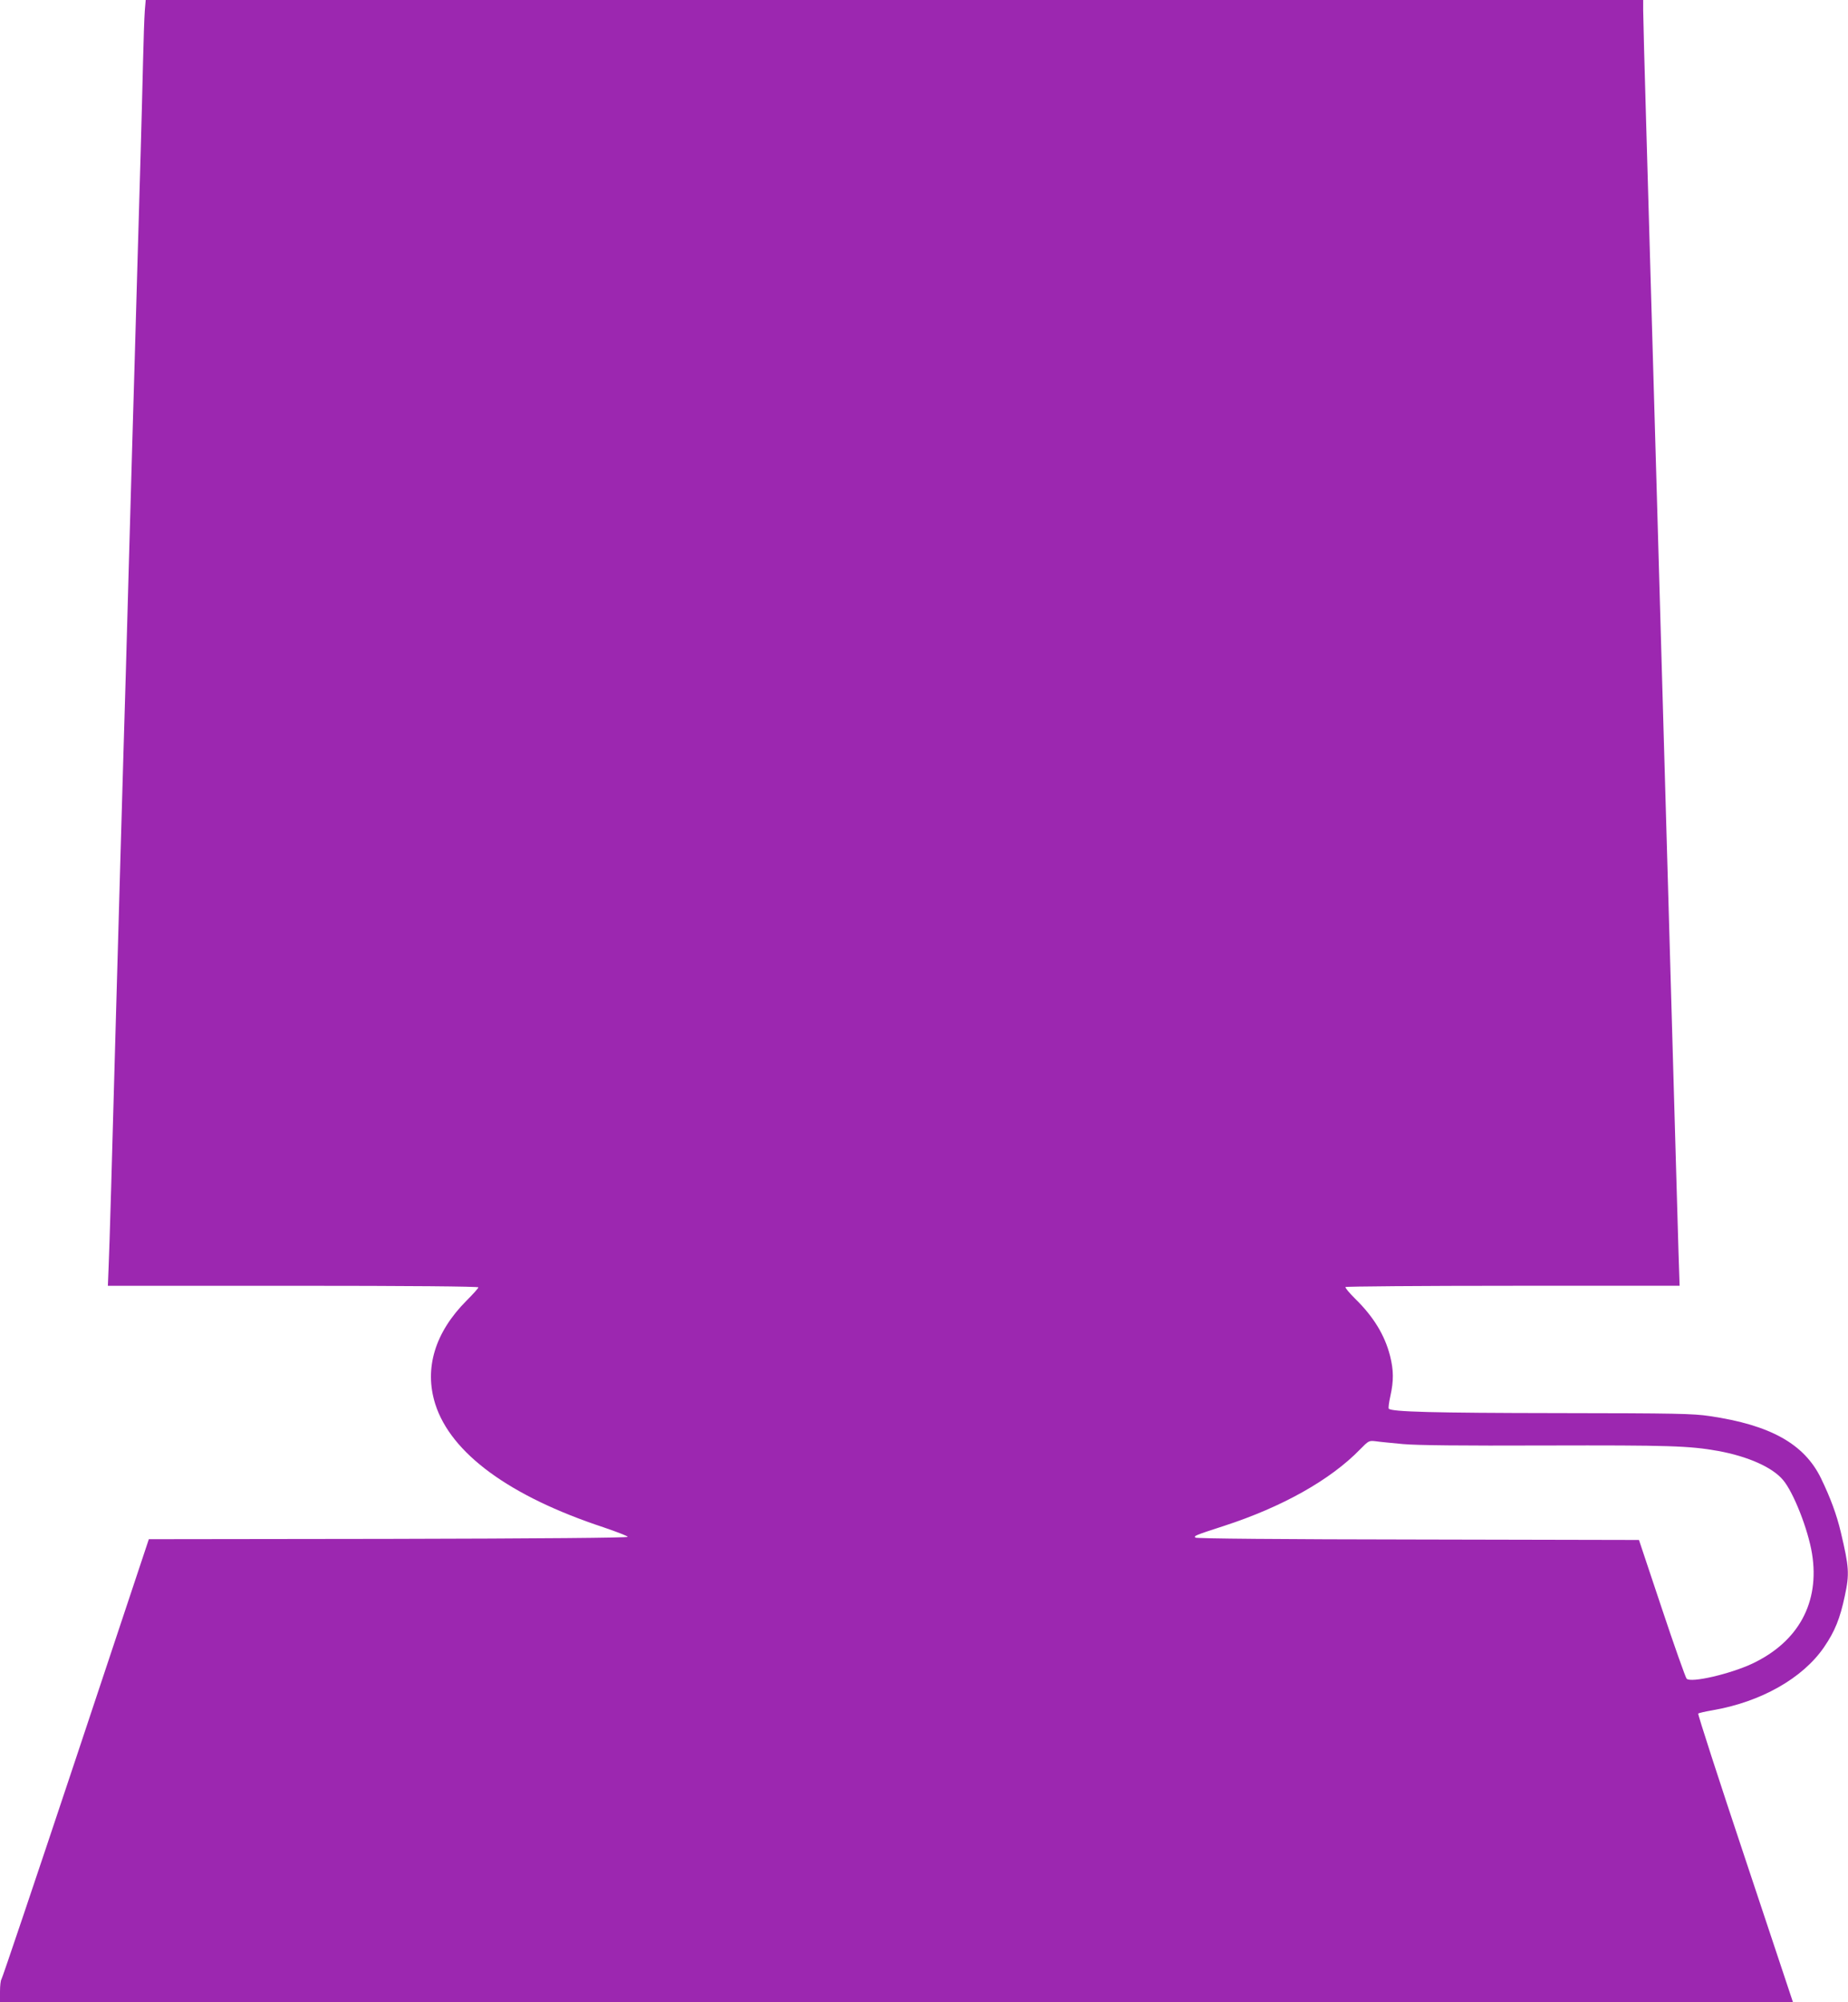 <?xml version="1.0" standalone="no"?>
<!DOCTYPE svg PUBLIC "-//W3C//DTD SVG 20010904//EN"
 "http://www.w3.org/TR/2001/REC-SVG-20010904/DTD/svg10.dtd">
<svg version="1.0" xmlns="http://www.w3.org/2000/svg"
 width="1182pt" height="1280pt" viewBox="0 0 1182 1280"
 preserveAspectRatio="xMidYMid meet">
<g transform="translate(0,1280) scale(0.1,-0.1)"
fill="#9c27b0" stroke="none">
<path d="M926 12728 c-3 -40 -8 -183 -11 -318 -3 -135 -10 -393 -15 -575 -5
-181 -14 -492 -20 -690 -6 -198 -15 -513 -20 -700 -6 -187 -21 -736 -35 -1220
-13 -484 -29 -1035 -35 -1225 -6 -190 -28 -979 -50 -1755 -21 -775 -41 -1467
-45 -1538 l-5 -127 1185 0 c743 0 1185 -4 1185 -10 0 -5 -34 -43 -75 -84 -203
-203 -273 -434 -201 -662 100 -315 476 -590 1076 -788 85 -29 155 -56 155 -61
0 -6 -556 -11 -1532 -13 l-1531 -2 -467 -1403 c-257 -771 -471 -1406 -476
-1411 -5 -6 -9 -41 -9 -78 l0 -68 5734 0 5734 0 -306 919 c-169 506 -304 923
-300 926 4 4 44 13 90 21 310 53 578 204 715 404 69 101 102 182 133 329 30
140 27 182 -26 406 -27 114 -67 221 -127 345 -107 219 -323 340 -712 397 -107
16 -212 18 -980 19 -783 1 -1052 8 -1072 28 -4 3 1 40 10 81 22 99 21 165 -2
257 -34 133 -106 251 -225 367 -36 36 -63 68 -60 73 3 4 485 8 1071 8 l1066 0
-7 213 c-3 116 -11 365 -16 552 -5 187 -14 502 -20 700 -12 419 -26 920 -40
1400 -5 187 -14 502 -20 700 -6 198 -15 513 -20 700 -5 187 -14 502 -20 700
-28 972 -42 1471 -70 2435 -11 377 -20 715 -20 753 l0 67 -4789 0 -4789 0 -6
-72z m8049 -9160 c91 -8 365 -11 913 -9 790 2 917 -2 1102 -35 190 -35 346
-104 414 -185 67 -78 161 -317 186 -472 50 -311 -86 -562 -381 -702 -143 -67
-393 -125 -421 -97 -7 7 -79 210 -159 450 l-146 437 -1413 3 c-875 1 -1418 6
-1424 12 -11 11 -5 14 183 75 372 121 681 294 871 490 54 55 56 56 100 51 25
-4 104 -11 175 -18z"/>
</g>
</svg>
